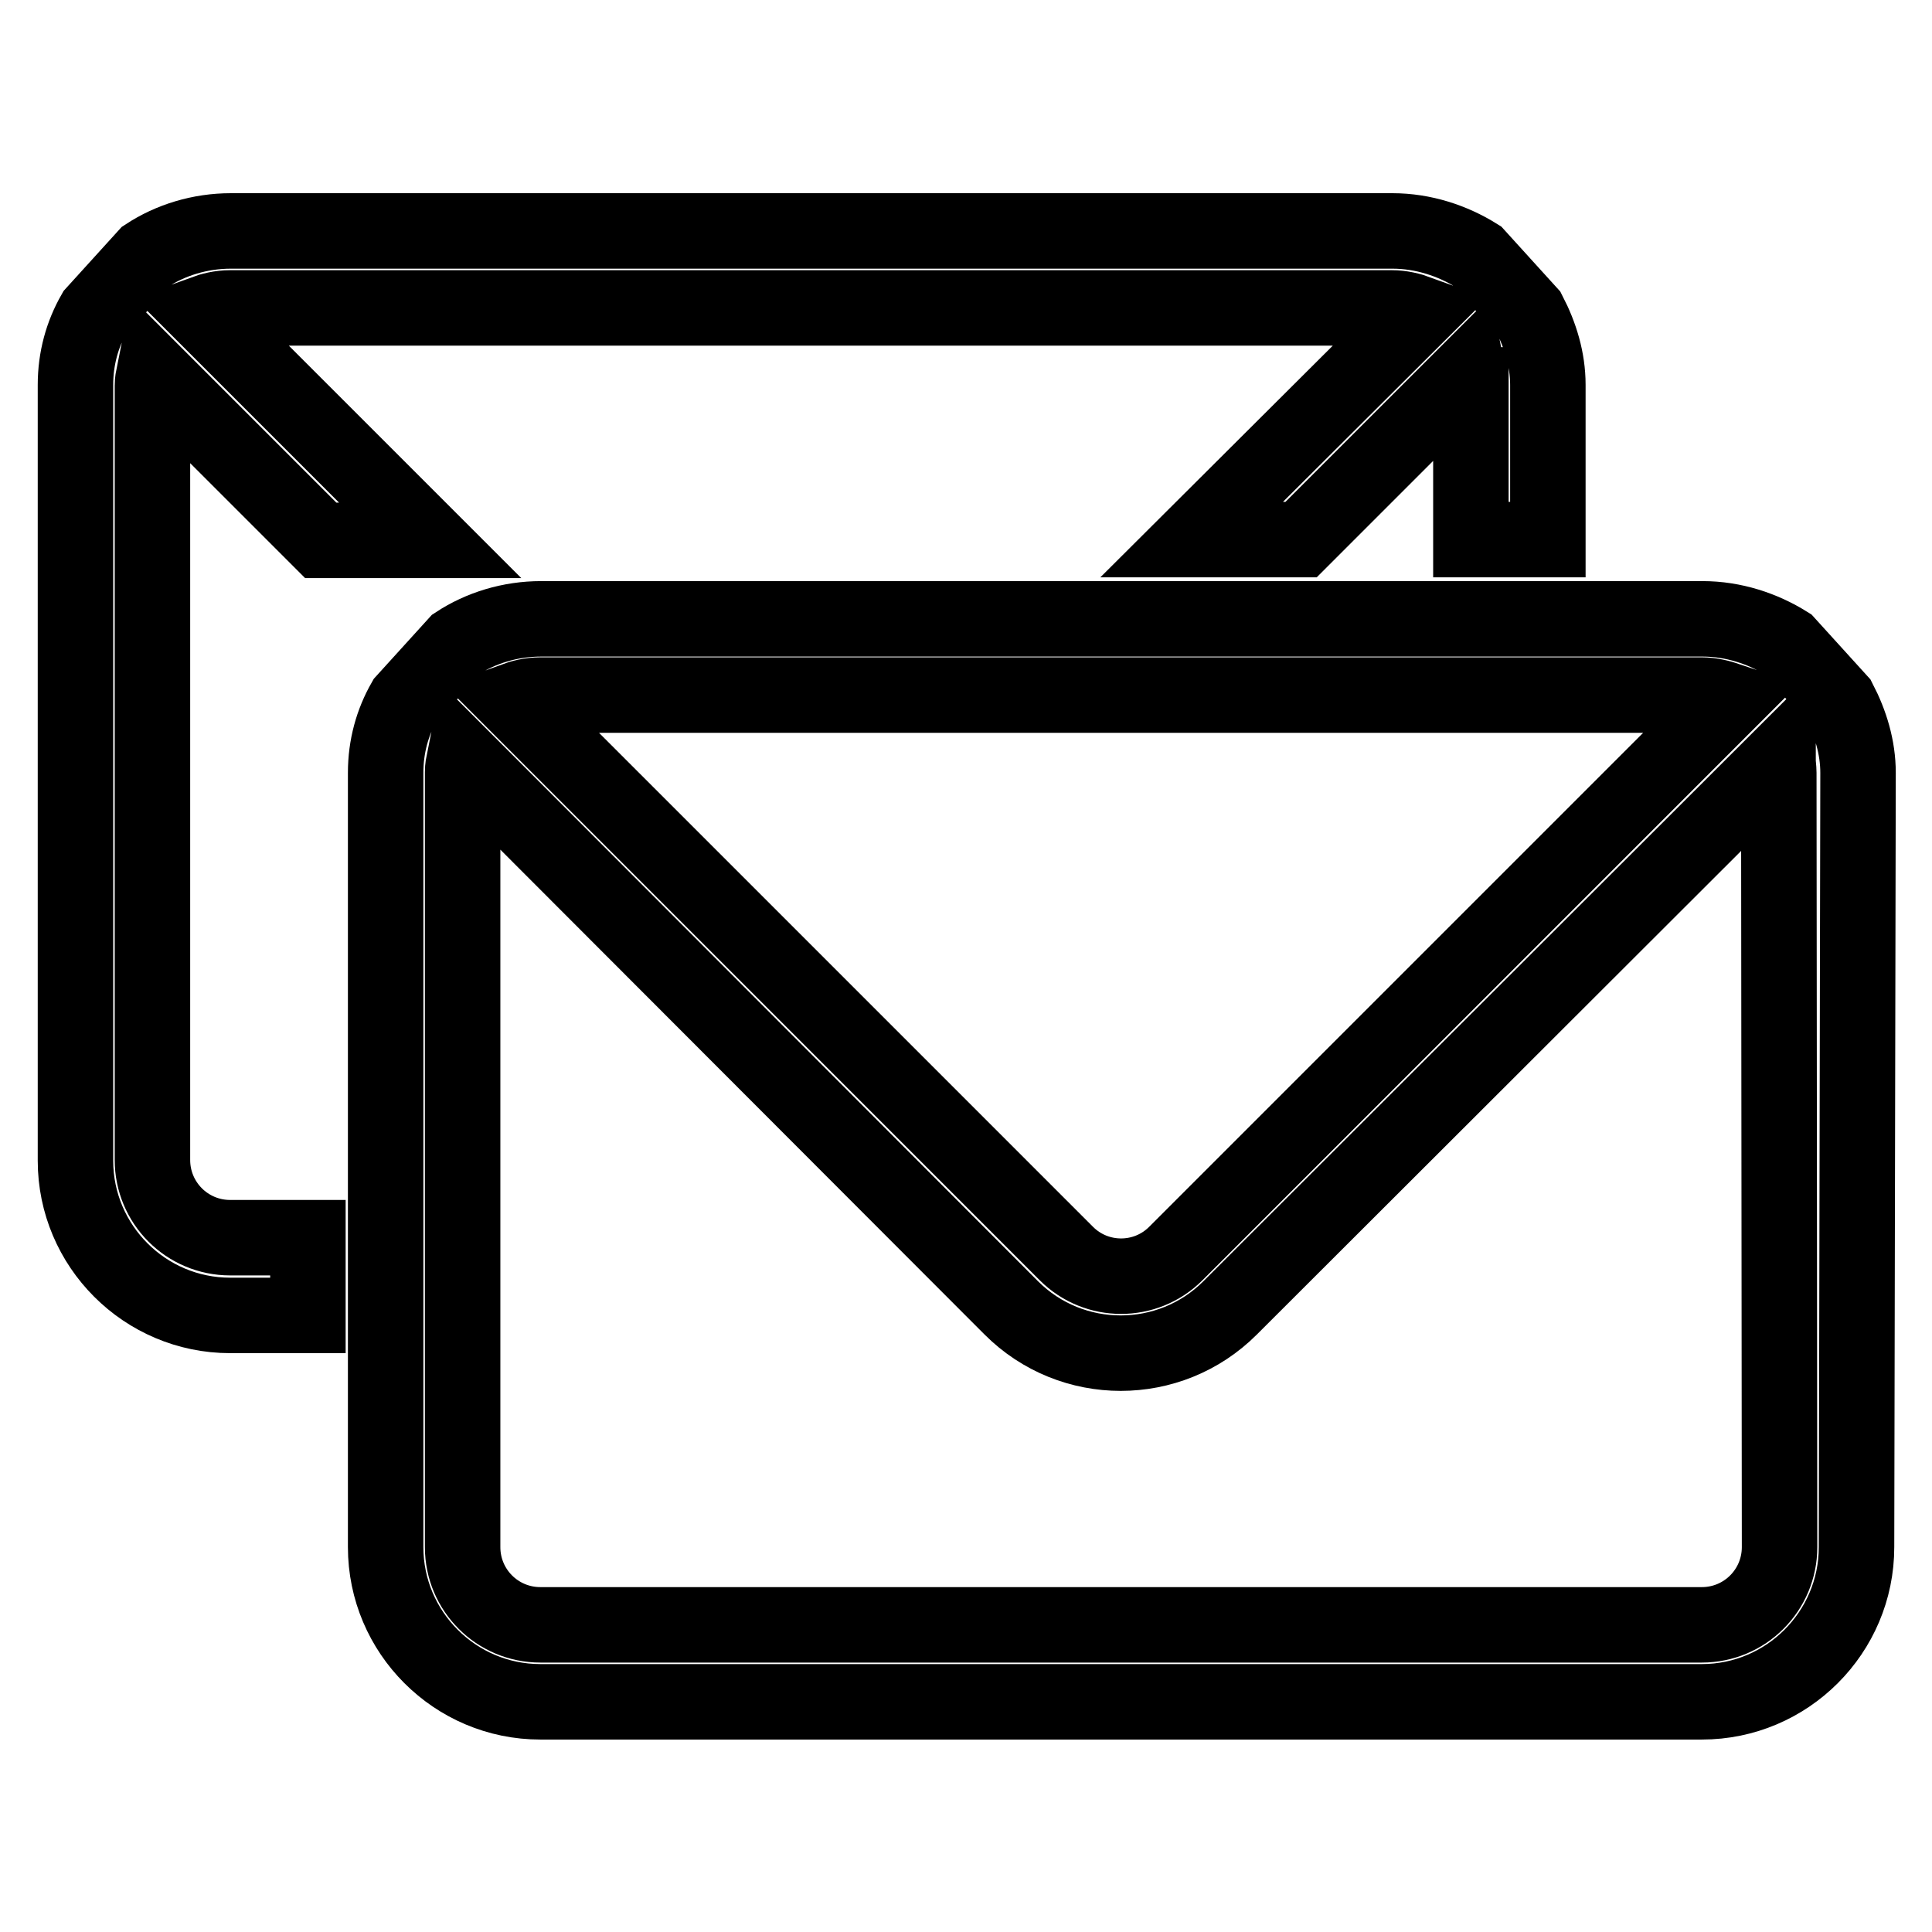 <?xml version="1.0" encoding="utf-8"?>
<!-- Svg Vector Icons : http://www.onlinewebfonts.com/icon -->
<!DOCTYPE svg PUBLIC "-//W3C//DTD SVG 1.1//EN" "http://www.w3.org/Graphics/SVG/1.1/DTD/svg11.dtd">
<svg version="1.1" xmlns="http://www.w3.org/2000/svg" xmlns:xlink="http://www.w3.org/1999/xlink" x="0px" y="0px" viewBox="0 0 256 256" enable-background="new 0 0 256 256" xml:space="preserve">
<g><g><path stroke-width="10" fill-opacity="0" stroke="#000000"  d="M246,205c0,11.3-9.2,20.5-20.5,20.5H71.6c-11.3,0-20.5-9.2-20.5-20.5V102.4c0-3.5,0.9-6.7,2.5-9.5l6.9-7.6c3.2-2.1,7.1-3.3,11.2-3.3h153.9c4.1,0,8,1.3,11.2,3.3l6.9,7.6c1.5,2.9,2.5,6.1,2.5,9.5L246,205L246,205z M225.5,92.1H71.6c-1.3,0-2.5,0.3-3.6,0.7l73.3,73.3c4,4,10.5,4,14.5,0l73.3-73.3C227.9,92.4,226.7,92.1,225.5,92.1z M235.7,102.4c0-0.6-0.1-1.1-0.1-1.6L163,173.3c-8,8-21,8-29,0l-72.5-72.6c-0.1,0.5-0.2,1-0.2,1.6V205c0,5.7,4.6,10.3,10.3,10.3h153.9c5.7,0,10.3-4.6,10.3-10.3L235.7,102.4L235.7,102.4z M194.7,51c0-0.6-0.1-1.1-0.2-1.6l-22.1,22.1h-14.5L188,41.5c-1.1-0.4-2.3-0.7-3.6-0.7H30.5c-1.3,0-2.5,0.3-3.6,0.7L57,71.6H42.5L20.4,49.5c-0.1,0.5-0.2,1-0.2,1.6v102.6c0,5.7,4.6,10.3,10.3,10.3h10.3v10.3H30.5c-11.3,0-20.5-9.2-20.5-20.5V51c0-3.5,0.9-6.7,2.5-9.5l6.9-7.6c3.2-2.1,7.1-3.3,11.2-3.3h153.9c4.1,0,8,1.3,11.2,3.3l6.9,7.6c1.5,2.9,2.5,6.1,2.5,9.5v20.5h-10.2V51L194.7,51z"/></g></g>
</svg>